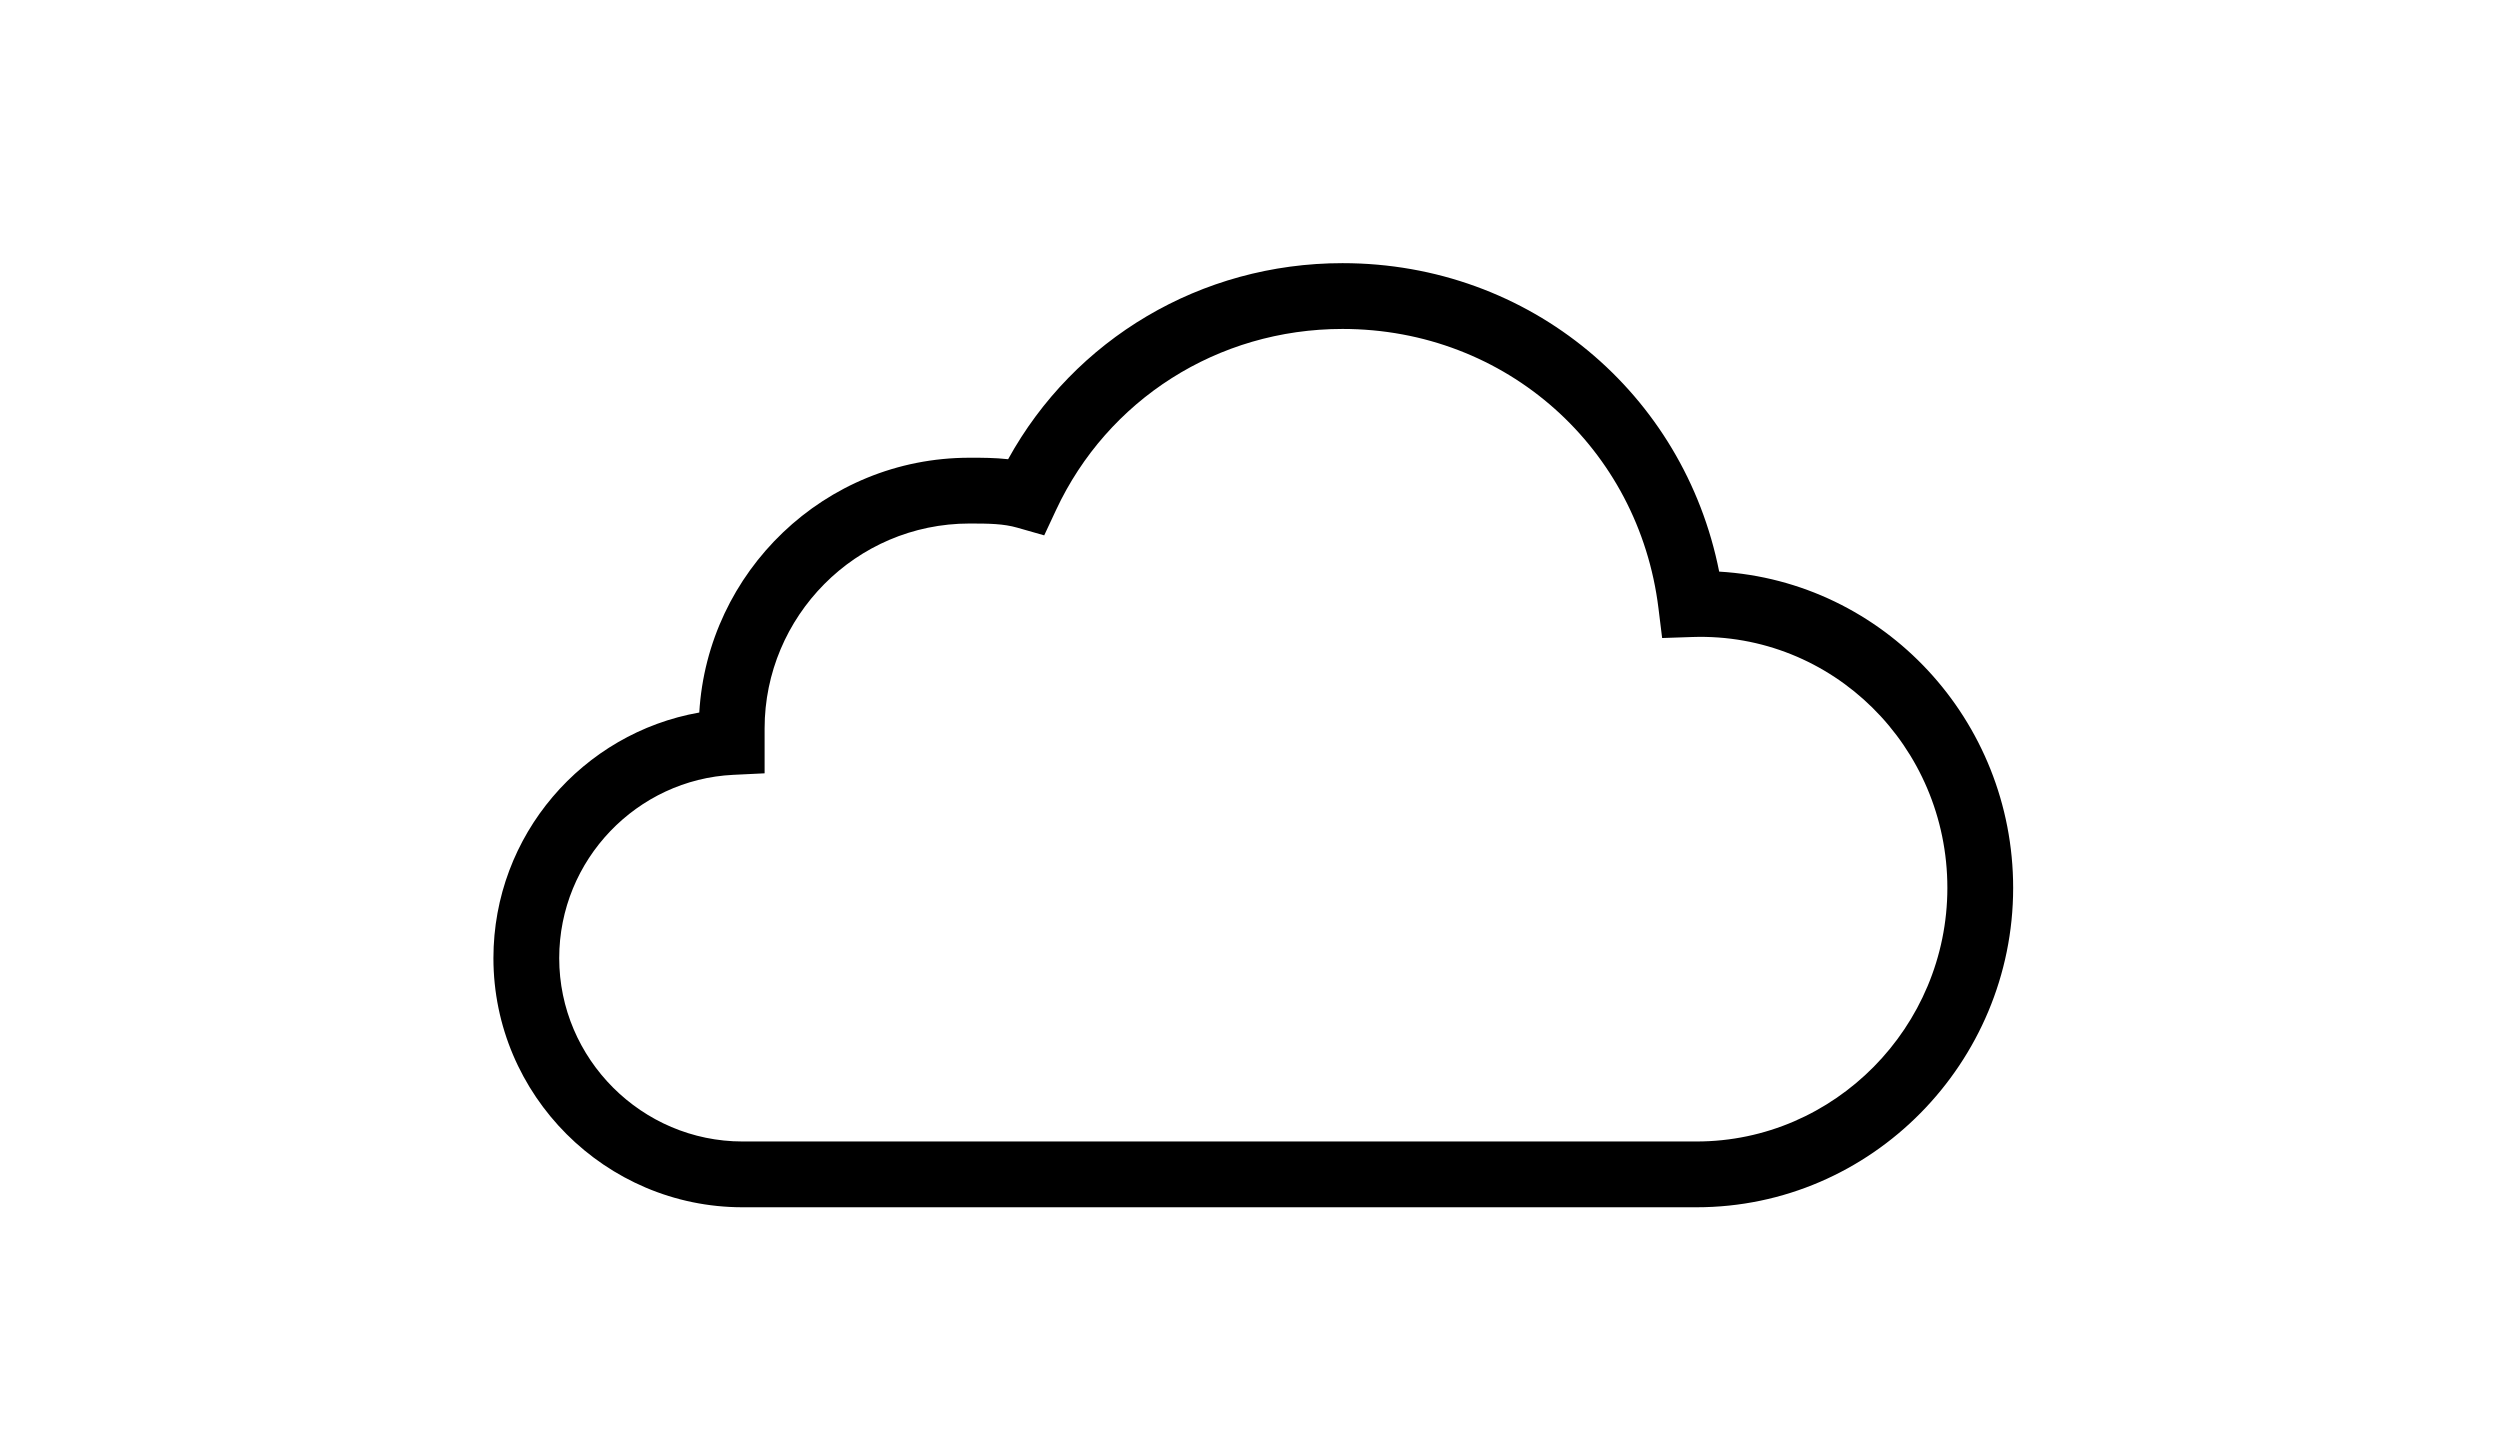 <svg width="76" height="44" viewBox="0 0 76 44" fill="none" xmlns="http://www.w3.org/2000/svg">
<path fill-rule="evenodd" clip-rule="evenodd" d="M30.647 13.96C32.659 10.31 36.502 8 40.811 8C46.525 8 51.194 11.977 52.263 17.377C57.278 17.672 61.2 21.897 61.2 26.992C61.2 32.297 56.903 36.701 51.574 36.701H22.573C18.405 36.701 15 33.295 15 29.128C15 25.384 17.722 22.281 21.258 21.661C21.509 17.391 25.054 13.915 29.474 13.915C29.489 13.915 29.504 13.915 29.519 13.915C29.851 13.915 30.236 13.915 30.647 13.96ZM40.811 10C37.008 10 33.666 12.159 32.105 15.502L31.744 16.275L30.924 16.041C30.505 15.921 30.069 15.915 29.474 15.915C26.008 15.915 23.244 18.746 23.244 22.145V23.509L22.291 23.555C19.371 23.694 17 26.132 17 29.128C17 32.191 19.51 34.701 22.573 34.701H51.574C55.774 34.701 59.2 31.217 59.2 26.992C59.2 22.69 55.705 19.221 51.443 19.365L50.529 19.396L50.417 18.488C49.821 13.643 45.804 10 40.811 10Z" fill="black"/>
</svg>
